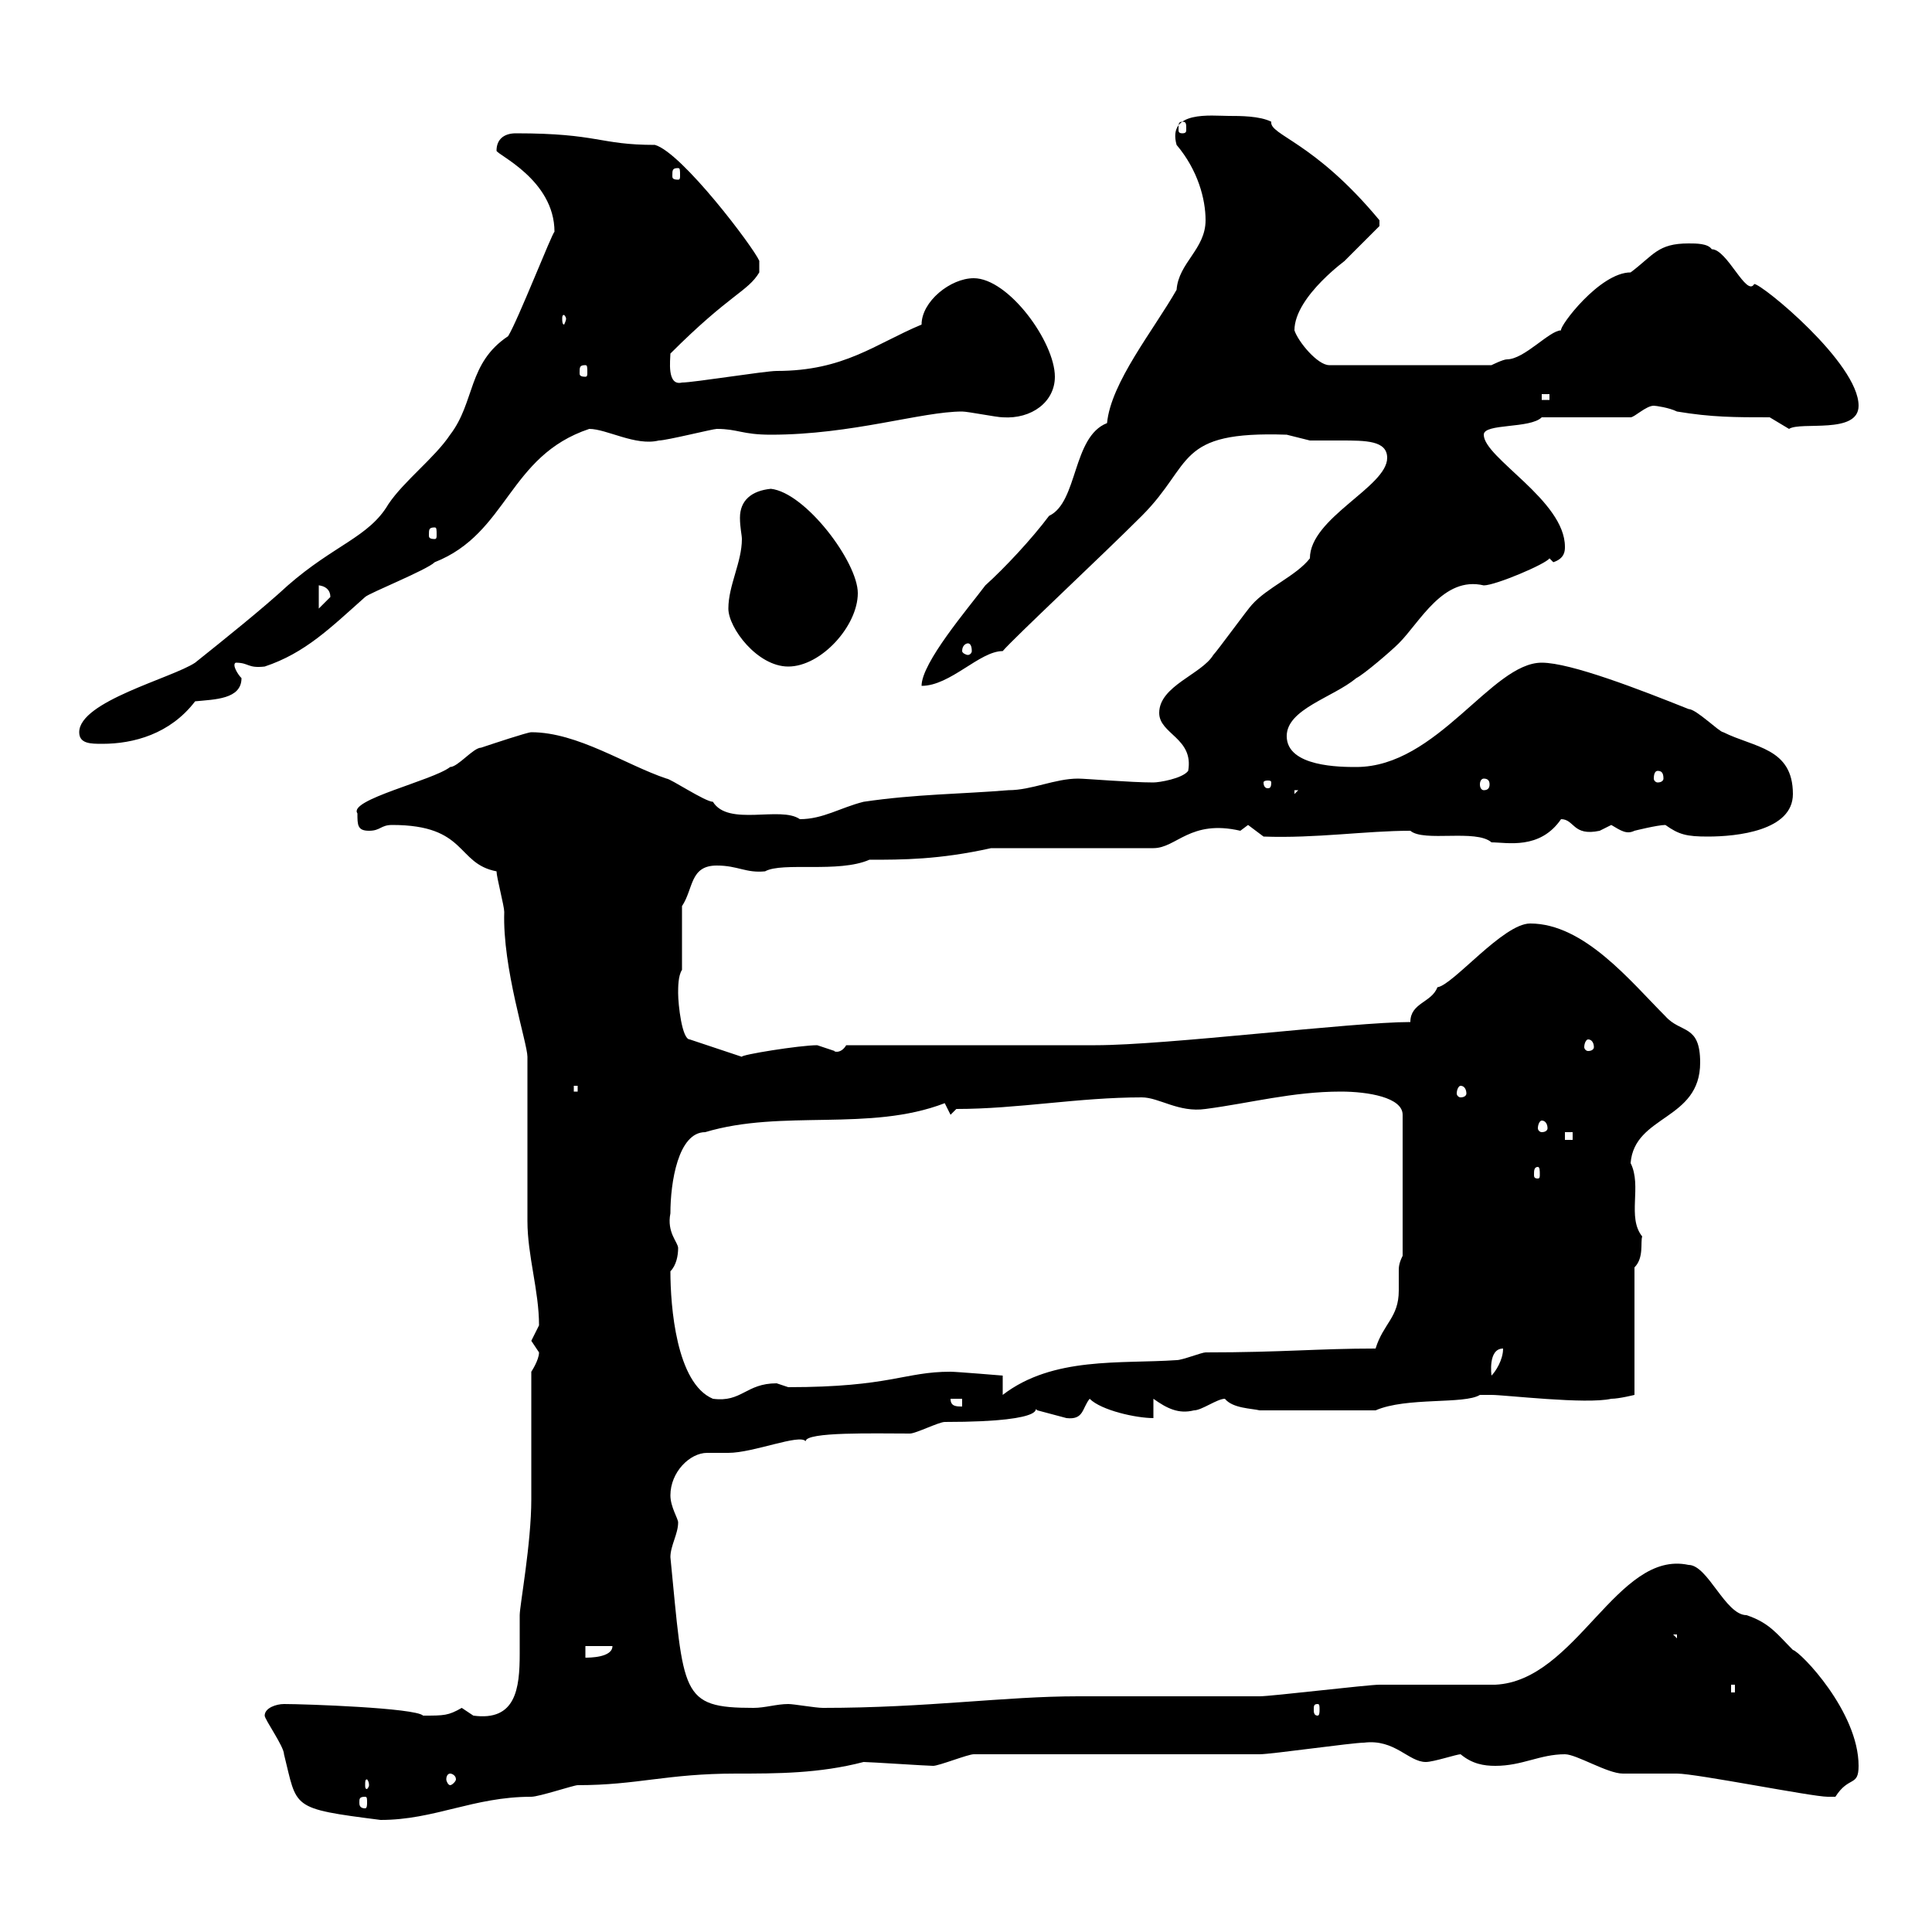 <svg xmlns="http://www.w3.org/2000/svg" xmlns:xlink="http://www.w3.org/1999/xlink" width="300" height="300"><path d="M41.10 266.40C41.10 267 44.10 271.20 44.10 272.40C46.20 280.80 45 280.80 59.10 282.60C67.50 282.60 73.50 279 82.50 279C83.70 279 89.10 277.20 89.70 277.20C99 277.20 103.50 275.40 114.30 275.40C120.60 275.40 127.20 275.40 134.10 273.60C135 273.60 144 274.20 144.90 274.20C145.80 274.20 150.30 272.40 151.20 272.40C157.50 272.40 189 272.40 195.60 272.40C197.40 272.40 210 270.60 211.80 270.60C216.60 270 218.70 273.60 221.40 273.60C222.60 273.60 226.20 272.40 226.80 272.40C228.60 273.90 230.40 274.20 232.20 274.20C236.40 274.20 239.10 272.40 243 272.40C244.80 272.40 249.60 275.40 252 275.40C253.20 275.40 259.80 275.40 260.40 275.40C263.40 275.40 281.40 279 283.80 279C283.80 279 283.80 279 285 279C287.10 275.70 288.60 277.50 288.60 274.20C288.60 265.80 279.60 256.50 278.40 256.20C276 253.80 274.80 252 271.20 250.80C267.90 250.80 265.20 243 262.20 243C251.10 240.60 244.80 261 232.20 261.60C230.40 261.60 216 261.60 214.20 261.60C212.40 261.60 197.40 263.40 195.60 263.40C192.60 263.40 170.10 263.40 167.40 263.40C156 263.40 144 265.20 127.80 265.20C126.60 265.20 123.30 264.60 122.40 264.60C120.60 264.60 118.80 265.20 117 265.20C105.60 265.20 106.20 263.10 104.10 241.80C104.10 240 105.30 238.20 105.30 236.40C105.30 235.80 104.10 234 104.10 232.20C104.10 228.60 107.10 225.60 109.80 225.60C111 225.60 112.50 225.60 113.10 225.60C117 225.60 124.20 222.60 125.10 223.80C125.10 222.30 135.90 222.60 141.30 222.60C142.20 222.60 145.80 220.80 146.70 220.80C164.40 220.80 159.90 218.10 161.10 219C161.10 219 165.60 220.20 165.60 220.20C168.30 220.50 168 218.70 169.20 217.20C171 219 176.40 220.20 179.10 220.20L179.10 217.20C181.20 218.70 183 219.60 185.40 219C186.60 219 189 217.20 190.20 217.20C191.40 218.70 194.40 218.70 195.60 219L213.60 219C218.40 216.90 227.40 218.10 229.80 216.60C229.80 216.60 230.40 216.60 231.60 216.60C233.70 216.60 246.30 218.10 250.20 217.20C251.40 217.20 253.80 216.60 253.80 216.60L253.80 196.80C255.30 195.30 254.70 192.90 255 192C252.60 189 255 184.20 253.20 180.60C253.80 173.10 264 174 264 165C264 159 261 160.50 258.60 157.80C253.20 152.40 246 143.40 237.60 143.40C233.40 143.40 225.60 153 223.20 153.30C222.30 155.70 219 155.70 219 158.70C210 158.70 181.20 162.30 170.10 162.30L131.40 162.30C130.50 163.80 129.30 163.20 129.60 163.20C129.60 163.20 126.90 162.30 126.90 162.30C124.20 162.30 114.90 163.80 115.20 164.10L107.10 161.40C105.90 161.40 105.30 156 105.30 154.20C105.30 153.30 105.30 151.50 105.90 150.60L105.90 140.70C107.70 138 107.10 134.40 111.30 134.40C114.60 134.40 115.80 135.60 118.80 135.30C121.50 133.80 130.20 135.60 135 133.50C140.10 133.50 145.80 133.50 153.90 131.70L179.10 131.70C182.70 131.70 184.80 127.20 192.60 129C192.60 129 193.80 128.10 193.80 128.10L196.20 129.90C204.30 130.20 212.10 129 219 129C221.10 130.80 229.20 128.70 231.60 130.80C234 130.80 239.10 132 242.40 127.20C244.50 127.20 244.20 129.90 248.40 129C248.40 129 250.20 128.10 250.20 128.10C251.70 129 252.60 129.60 253.80 129C253.80 129 257.40 128.10 258.60 128.10C260.70 129.60 261.90 129.90 265.20 129.90C269.70 129.90 278.40 129 278.40 123.30C278.40 116.10 272.40 116.10 267.60 113.70C267 113.70 263.40 110.10 262.20 110.10C254.70 107.10 243.90 102.90 239.40 102.90C231.60 102.90 223.20 119.10 210.60 119.10C208.20 119.10 199.80 119.10 199.80 114.30C199.80 110.10 207 108.30 210.60 105.30C211.80 104.70 216 101.10 217.20 99.90C220.50 96.60 224.10 89.40 230.40 90.90C232.20 90.90 240 87.60 240.60 86.70L241.20 87.30C243 86.70 243 85.50 243 84.90C243 77.70 230.40 71.10 230.40 67.50C230.40 65.70 237.60 66.60 239.40 64.80L253.20 64.80C253.80 64.80 255.60 63 256.80 63C257.10 63 259.20 63.30 260.40 63.90C265.80 64.80 269.40 64.80 274.80 64.80L277.80 66.60C279.60 65.40 288.60 67.50 288.60 63C288.60 56.40 273.60 44.10 272.40 44.10C271.20 46.20 268.20 38.70 265.80 38.70C265.20 37.80 263.40 37.80 262.20 37.80C257.40 37.80 256.80 39.60 253.20 42.30C248.40 42.30 242.10 50.70 242.40 51.30C240.60 51.30 236.70 55.80 234 55.80C233.40 55.80 231.60 56.70 231.60 56.70L206.40 56.70C204.60 56.70 201.60 53.10 201 51.30C201 45.90 209.70 39.90 208.80 40.50C210.60 38.70 214.20 35.10 214.20 35.10L214.20 34.20C204 21.90 197.10 21 197.40 18.90C195.60 18 192.60 18 190.80 18C188.10 18 181.20 17.10 182.70 22.50C186 26.40 187.20 30.90 187.20 34.20C187.20 38.70 183 40.80 182.70 45C179.10 51.30 172.50 59.40 171.90 65.70C166.50 67.80 167.40 78 162.90 80.10C160.20 83.70 156 88.20 153 90.90C150.30 94.50 143.10 102.90 143.10 106.50C147.60 106.50 152.10 101.10 155.70 101.10C157.50 99 171 86.40 177.30 80.10C185.40 72 182.40 66.90 199.80 67.50C199.80 67.50 203.40 68.40 203.40 68.40C204.60 68.40 206.40 68.40 208.20 68.40C212.10 68.40 215.40 68.40 215.40 71.10C215.40 75.60 203.40 80.40 203.40 86.70C201.30 89.40 196.80 91.20 194.40 93.90C193.80 94.50 189 101.10 188.40 101.70C186.60 104.70 180 106.50 180 110.70C180 114 185.40 114.60 184.50 119.70C183.60 120.90 180 121.50 179.10 121.50C175.50 121.50 168.60 120.90 167.40 120.90C163.80 120.90 160.20 122.70 156.60 122.70C149.40 123.30 142.20 123.30 134.10 124.50C130.50 125.40 127.80 127.20 124.20 127.20C121.20 125.10 113.10 128.40 110.70 124.50C109.50 124.50 104.10 120.90 103.50 120.90C97.20 118.80 89.70 113.70 82.50 113.70C81.90 113.70 76.50 115.50 74.70 116.10C73.50 116.10 71.10 119.10 69.90 119.10C67.20 121.20 54 124.20 55.50 126.30C55.50 128.10 55.50 129 57.30 129C59.10 129 59.10 128.10 60.90 128.10C72.60 128.10 70.80 134.10 77.10 135.30C77.10 136.20 78.30 140.70 78.30 141.60C78 150.30 81.90 162 81.90 164.10C81.90 167.70 81.90 186 81.90 189.60C81.90 195 83.70 200.40 83.70 205.80C83.70 205.80 82.50 208.20 82.50 208.20C82.50 208.20 83.70 210 83.70 210C83.70 211.20 82.50 213 82.50 213L82.50 232.80C82.50 239.70 80.70 249.30 80.70 250.80C80.70 252.30 80.70 254.70 80.70 256.80C80.70 262.20 80.10 267.30 73.50 266.40C73.50 266.40 71.70 265.20 71.70 265.20C69.60 266.40 69 266.40 65.70 266.40C64.50 265.20 47.40 264.60 44.10 264.60C42.90 264.60 41.10 265.20 41.10 266.40ZM56.70 279C57 279 57 279.30 57 279.90C57 280.20 57 280.80 56.70 280.80C55.80 280.80 55.80 280.20 55.80 279.90C55.80 279.30 55.80 279 56.70 279ZM57.30 277.20C57.30 277.50 57 277.80 57 277.80C56.70 277.80 56.70 277.50 56.70 277.20C56.70 276.60 56.70 276.30 57 276.30C57 276.30 57.30 276.60 57.30 277.20ZM69.90 275.40C70.20 275.40 70.80 275.70 70.80 276.30C70.80 276.60 70.20 277.20 69.90 277.20C69.60 277.20 69.30 276.60 69.30 276.30C69.30 275.70 69.60 275.40 69.90 275.40ZM204.60 264.60C204.90 264.60 204.90 264.90 204.90 265.50C204.90 265.80 204.90 266.40 204.60 266.40C204 266.40 204 265.80 204 265.50C204 264.90 204 264.60 204.60 264.60ZM268.80 261.60L269.40 261.60L269.40 262.80L268.80 262.80ZM90.90 255.60L95.10 255.60C95.10 257.40 91.50 257.40 90.90 257.40ZM259.80 253.80L260.40 253.80L260.40 254.40ZM147.60 217.20L149.40 217.20L149.40 218.40C148.50 218.40 147.60 218.40 147.60 217.20ZM104.10 197.40C105 196.50 105.30 195 105.30 193.80C105.30 192.90 103.50 191.40 104.10 188.40C104.10 183.60 105.30 175.80 109.50 175.80C121.50 172.20 135 175.80 146.70 171.30L147.60 173.10L148.50 172.20C158.10 172.20 167.40 170.40 177.30 170.40C180 170.40 183 172.80 187.20 172.20C194.10 171.30 200.70 169.50 208.20 169.50C212.40 169.50 217.80 170.40 217.80 173.10L217.80 195C217.20 196.20 217.20 196.80 217.20 197.40C217.20 198.30 217.20 199.20 217.20 200.40C217.20 204.60 214.80 205.50 213.60 209.40C204.60 209.40 199.20 210 187.20 210C186.60 210 183.60 211.20 182.70 211.20C174 211.80 163.50 210.60 155.70 216.60L155.70 213.60C155.70 213.60 148.50 213 147.60 213C140.40 213 138.30 215.40 122.40 215.40C122.40 215.40 120.60 214.80 120.60 214.80C115.80 214.80 115.20 217.80 110.70 217.20C105 214.80 104.10 202.80 104.10 197.40ZM233.40 209.40C233.40 211.20 232.20 213 231.60 213.60C231.60 213.60 231 209.40 233.40 209.40ZM238.80 181.20C239.10 181.20 239.10 181.80 239.10 182.40C239.10 182.70 239.10 183 238.80 183C238.20 183 238.20 182.70 238.20 182.40C238.20 181.80 238.20 181.20 238.80 181.20ZM243 175.80L244.20 175.80L244.20 177L243 177ZM239.40 174C240 174 240.30 174.60 240.30 175.20C240.30 175.50 240 175.80 239.40 175.80C239.10 175.80 238.80 175.50 238.80 175.20C238.80 174.60 239.10 174 239.40 174ZM89.10 168.60L89.70 168.60L89.70 169.50L89.10 169.50ZM226.80 168.60C227.40 168.60 227.70 169.20 227.70 169.80C227.70 170.10 227.40 170.40 226.80 170.40C226.50 170.40 226.20 170.10 226.20 169.80C226.20 169.20 226.50 168.60 226.80 168.60ZM246.60 161.40C247.20 161.40 247.50 162 247.50 162.60C247.50 162.90 247.20 163.20 246.60 163.20C246.30 163.20 246 162.90 246 162.60C246 162 246.30 161.40 246.60 161.40ZM201 122.70L201.60 122.70L201 123.30ZM197.40 121.50C197.40 122.40 197.10 122.40 196.80 122.40C196.80 122.40 196.20 122.40 196.20 121.50C196.20 121.20 196.80 121.20 196.80 121.20C197.10 121.20 197.40 121.20 197.40 121.50ZM230.40 120.90C231 120.90 231.30 121.20 231.30 121.80C231.30 122.40 231 122.70 230.40 122.70C230.10 122.70 229.80 122.40 229.80 121.80C229.80 121.20 230.10 120.90 230.40 120.90ZM257.40 119.70C258 119.70 258.30 120 258.30 120.90C258.30 121.20 258 121.50 257.40 121.50C257.10 121.50 256.80 121.20 256.80 120.90C256.80 120 257.10 119.70 257.40 119.70ZM12.30 113.70C12.30 115.50 14.10 115.50 15.90 115.50C20.70 115.50 26.40 114 30.30 108.90C33.30 108.60 37.50 108.60 37.50 105.30C36.90 104.70 36 103.20 36.60 102.90C38.70 102.90 38.40 103.80 41.10 103.50C47.40 101.40 51.30 97.50 56.70 92.70C57.30 92.10 66.30 88.50 67.50 87.30C78.90 82.80 78.90 70.80 91.50 66.60C94.20 66.60 98.70 69.30 102.30 68.40C103.50 68.40 110.70 66.60 111.30 66.60C114.60 66.60 115.20 67.50 119.70 67.50C132.30 67.50 143.10 63.90 149.40 63.90C150.30 63.90 154.80 64.80 155.70 64.80C160.20 65.10 163.80 62.40 163.80 58.50C163.80 53.10 156.60 43.20 151.20 43.20C147.60 43.20 143.10 46.80 143.10 50.40C135.90 53.40 131.10 57.60 120.60 57.60C118.80 57.60 107.70 59.40 105.90 59.40C103.50 60 104.10 55.80 104.10 54.90C113.40 45.60 116.10 45.30 117.90 42.30L117.90 40.50C117 38.40 105.90 23.70 101.70 22.50C93 22.50 93 20.70 80.10 20.70C78.30 20.70 77.10 21.60 77.10 23.40C77.10 24 86.10 27.90 86.10 36C85.80 36 80.40 49.80 78.90 52.20C72.60 56.40 73.80 62.40 69.90 67.50C67.50 71.10 62.70 74.70 60.30 78.30C57.30 83.40 51.90 84.60 44.70 90.90C40.80 94.50 34.80 99.30 30.30 102.90C26.70 105.30 12.30 108.90 12.30 113.70ZM113.10 94.50C113.10 97.50 117.60 103.50 122.40 103.50C127.50 103.50 133.20 97.20 133.20 92.10C133.20 87.30 125.10 76.50 119.70 75.90C116.70 76.20 114.90 77.70 114.90 80.40C114.90 81.90 115.20 83.10 115.20 83.70C115.20 87.30 113.10 90.90 113.10 94.50ZM150.30 99.90C150.60 99.90 150.90 100.20 150.90 101.10C150.90 101.40 150.60 101.70 150.30 101.70C150 101.70 149.40 101.40 149.40 101.10C149.40 100.20 150 99.90 150.30 99.90ZM49.50 90.90C48.60 90.90 51.30 90.60 51.30 92.70C51.30 92.70 49.50 94.50 49.50 94.50ZM67.50 81.90C67.80 81.90 67.80 82.20 67.80 83.10C67.80 83.40 67.80 83.70 67.50 83.70C66.60 83.70 66.60 83.40 66.60 83.10C66.60 82.20 66.60 81.90 67.50 81.90ZM239.40 61.20L240.60 61.20L240.60 62.10L239.40 62.10ZM90.90 56.70C91.20 56.70 91.20 57 91.20 57.90C91.20 58.20 91.20 58.50 90.90 58.50C90 58.50 90 58.20 90 57.90C90 57 90 56.70 90.90 56.70ZM87.90 49.50C87.90 49.80 87.60 50.40 87.60 50.40C87.30 50.40 87.30 49.80 87.30 49.50C87.30 49.20 87.30 48.90 87.60 48.90C87.60 48.90 87.90 49.20 87.90 49.50ZM105.30 26.10C105.60 26.10 105.60 26.40 105.60 27.30C105.60 27.60 105.60 27.90 105.30 27.90C104.40 27.90 104.40 27.60 104.40 27.30C104.40 26.40 104.40 26.10 105.30 26.10ZM183.60 18.90C184.20 18.90 184.20 19.20 184.20 20.10C184.20 20.40 184.20 20.70 183.60 20.70C183 20.70 183 20.40 183 20.10C183 19.20 183 18.90 183.60 18.90Z"/></svg>